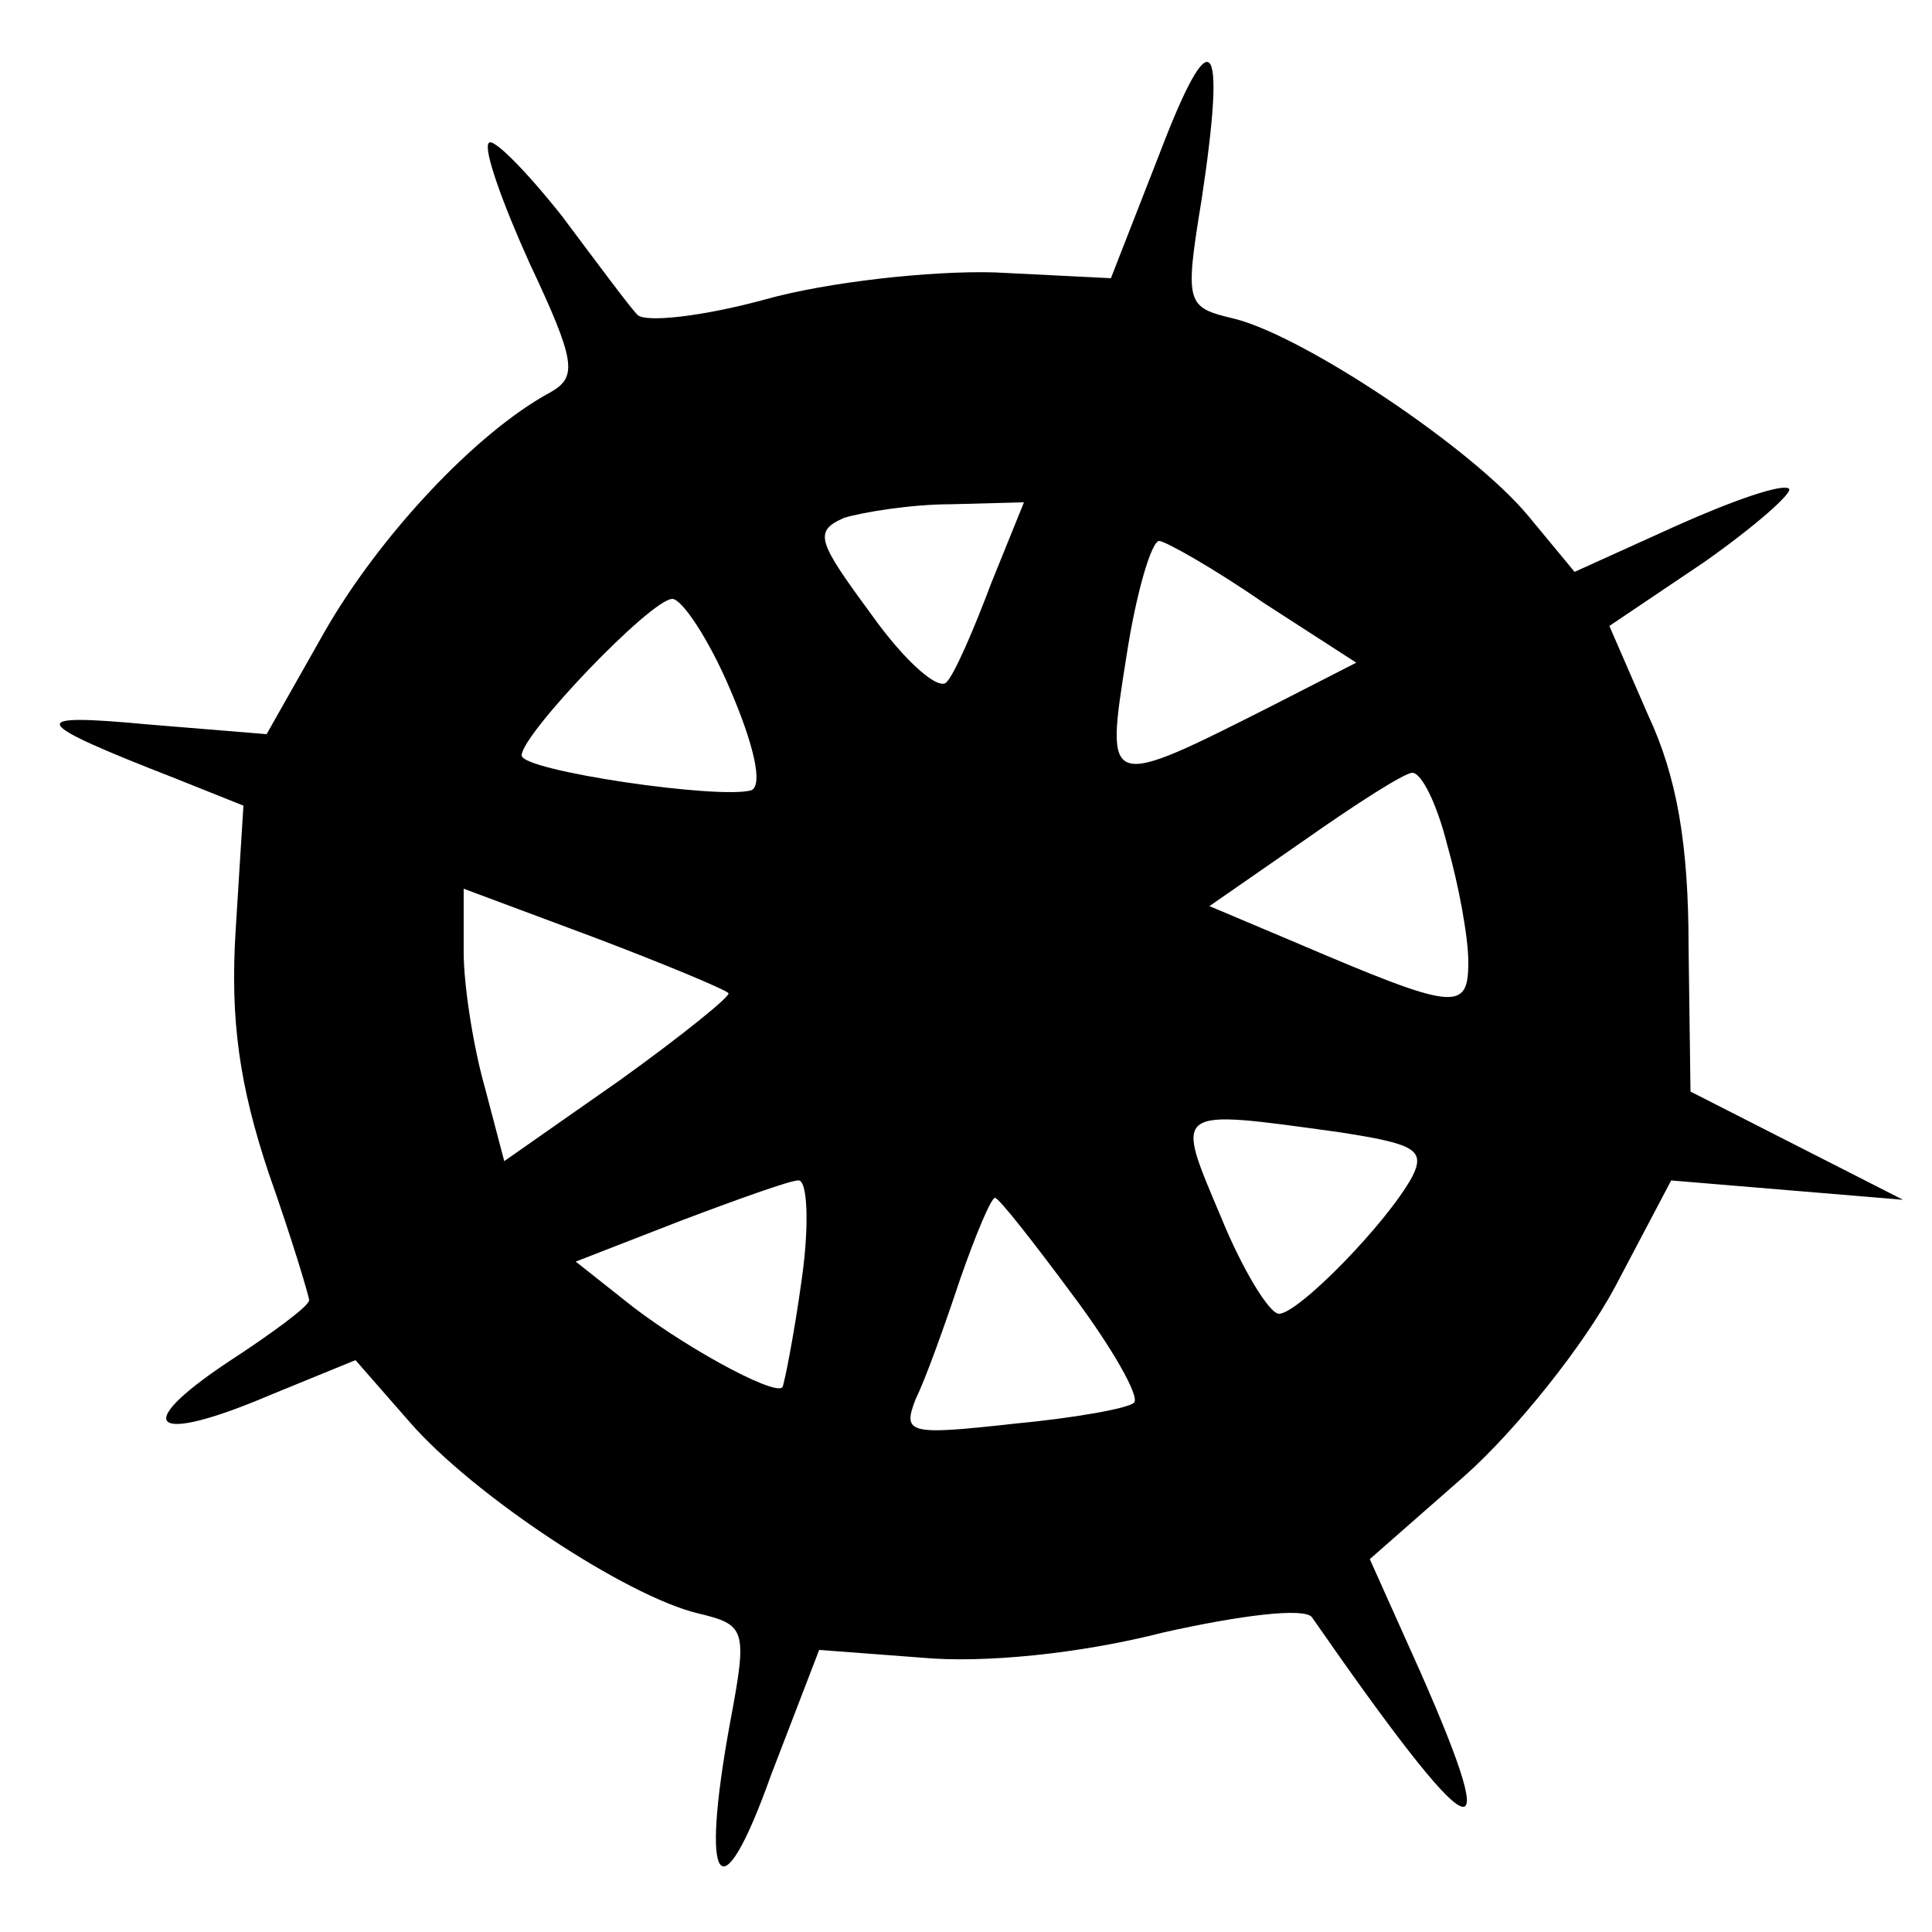 <?xml version="1.0" encoding="UTF-8" standalone="yes"?>
<svg version="1.0" xmlns="http://www.w3.org/2000/svg" width="100mm" height="100mm" viewBox="0 0 100 100" preserveAspectRatio="xMidYMid meet">
  <g transform="translate(0,100) scale(0.1,-0.1)" fill="#000000" stroke="none">
    <path d="M600 920 l-25 -64 -60 3 c-33 1 -87 -5 -119 -14 -33 -9 -62 -12 -66
-8 -4 4 -21 27 -39 51 -19 24 -36 41 -38 38 -3 -3 7 -31 21 -62 24 -51 25 -59
11 -67 -39 -21 -89 -75 -117 -124 l-30 -53 -61 5 c-64 6 -63 2 14 -28 l35 -14
-4 -64 c-3 -47 2 -81 17 -126 12 -34 21 -64 21 -66 0 -3 -19 -17 -42 -32 -51
-34 -39 -43 22 -17 l44 18 28 -32 c33 -38 112 -90 149 -99 25 -6 26 -8 17 -56
-16 -87 -5 -101 21 -28 l25 65 53 -4 c32 -3 82 2 125 13 40 9 73 13 77 8 84
-121 101 -130 56 -28 l-26 58 49 43 c27 24 62 68 78 98 l29 55 60 -5 60 -5
-55 28 -55 28 -1 75 c0 53 -6 88 -21 120 l-20 46 49 33 c27 19 46 36 44 38 -3
3 -29 -6 -58 -19 l-53 -24 -24 29 c-29 35 -116 93 -152 102 -25 6 -26 7 -17
62 13 86 5 94 -22 23z m-87 -222 c-9 -24 -19 -47 -23 -51 -4 -5 -22 11 -39 35
-28 38 -30 43 -14 50 10 3 35 7 55 7 l38 1 -17 -42z m141 -10 l48 -31 -43 -22
c-87 -44 -87 -44 -76 25 5 33 13 60 17 60 3 0 28 -14 54 -32z m-276 -45 c12
-28 17 -49 11 -52 -16 -5 -119 10 -119 18 0 11 67 81 78 81 5 0 19 -21 30 -47z
m371 -80 c6 -21 11 -48 11 -61 0 -26 -7 -25 -89 10 l-45 19 49 34 c27 19 52
35 56 35 5 0 13 -17 18 -37z m-372 -77 c2 -1 -24 -22 -56 -45 l-60 -42 -10 38
c-6 21 -11 53 -11 70 l0 33 67 -25 c37 -14 68 -27 70 -29z m316 -72 c39 -6 45
-9 38 -23 -13 -24 -59 -71 -69 -71 -5 0 -19 23 -30 50 -24 57 -26 56 61 44z
m-278 -76 c-4 -29 -9 -54 -10 -56 -4 -5 -55 23 -83 46 l-24 19 54 21 c29 11
57 21 61 21 5 1 6 -23 2 -51z m140 -8 c21 -28 35 -53 32 -56 -3 -3 -31 -8 -63
-11 -54 -6 -57 -5 -50 13 5 10 15 38 23 62 8 23 16 42 18 42 2 0 20 -23 40
-50z"/>
  </g>
</svg>